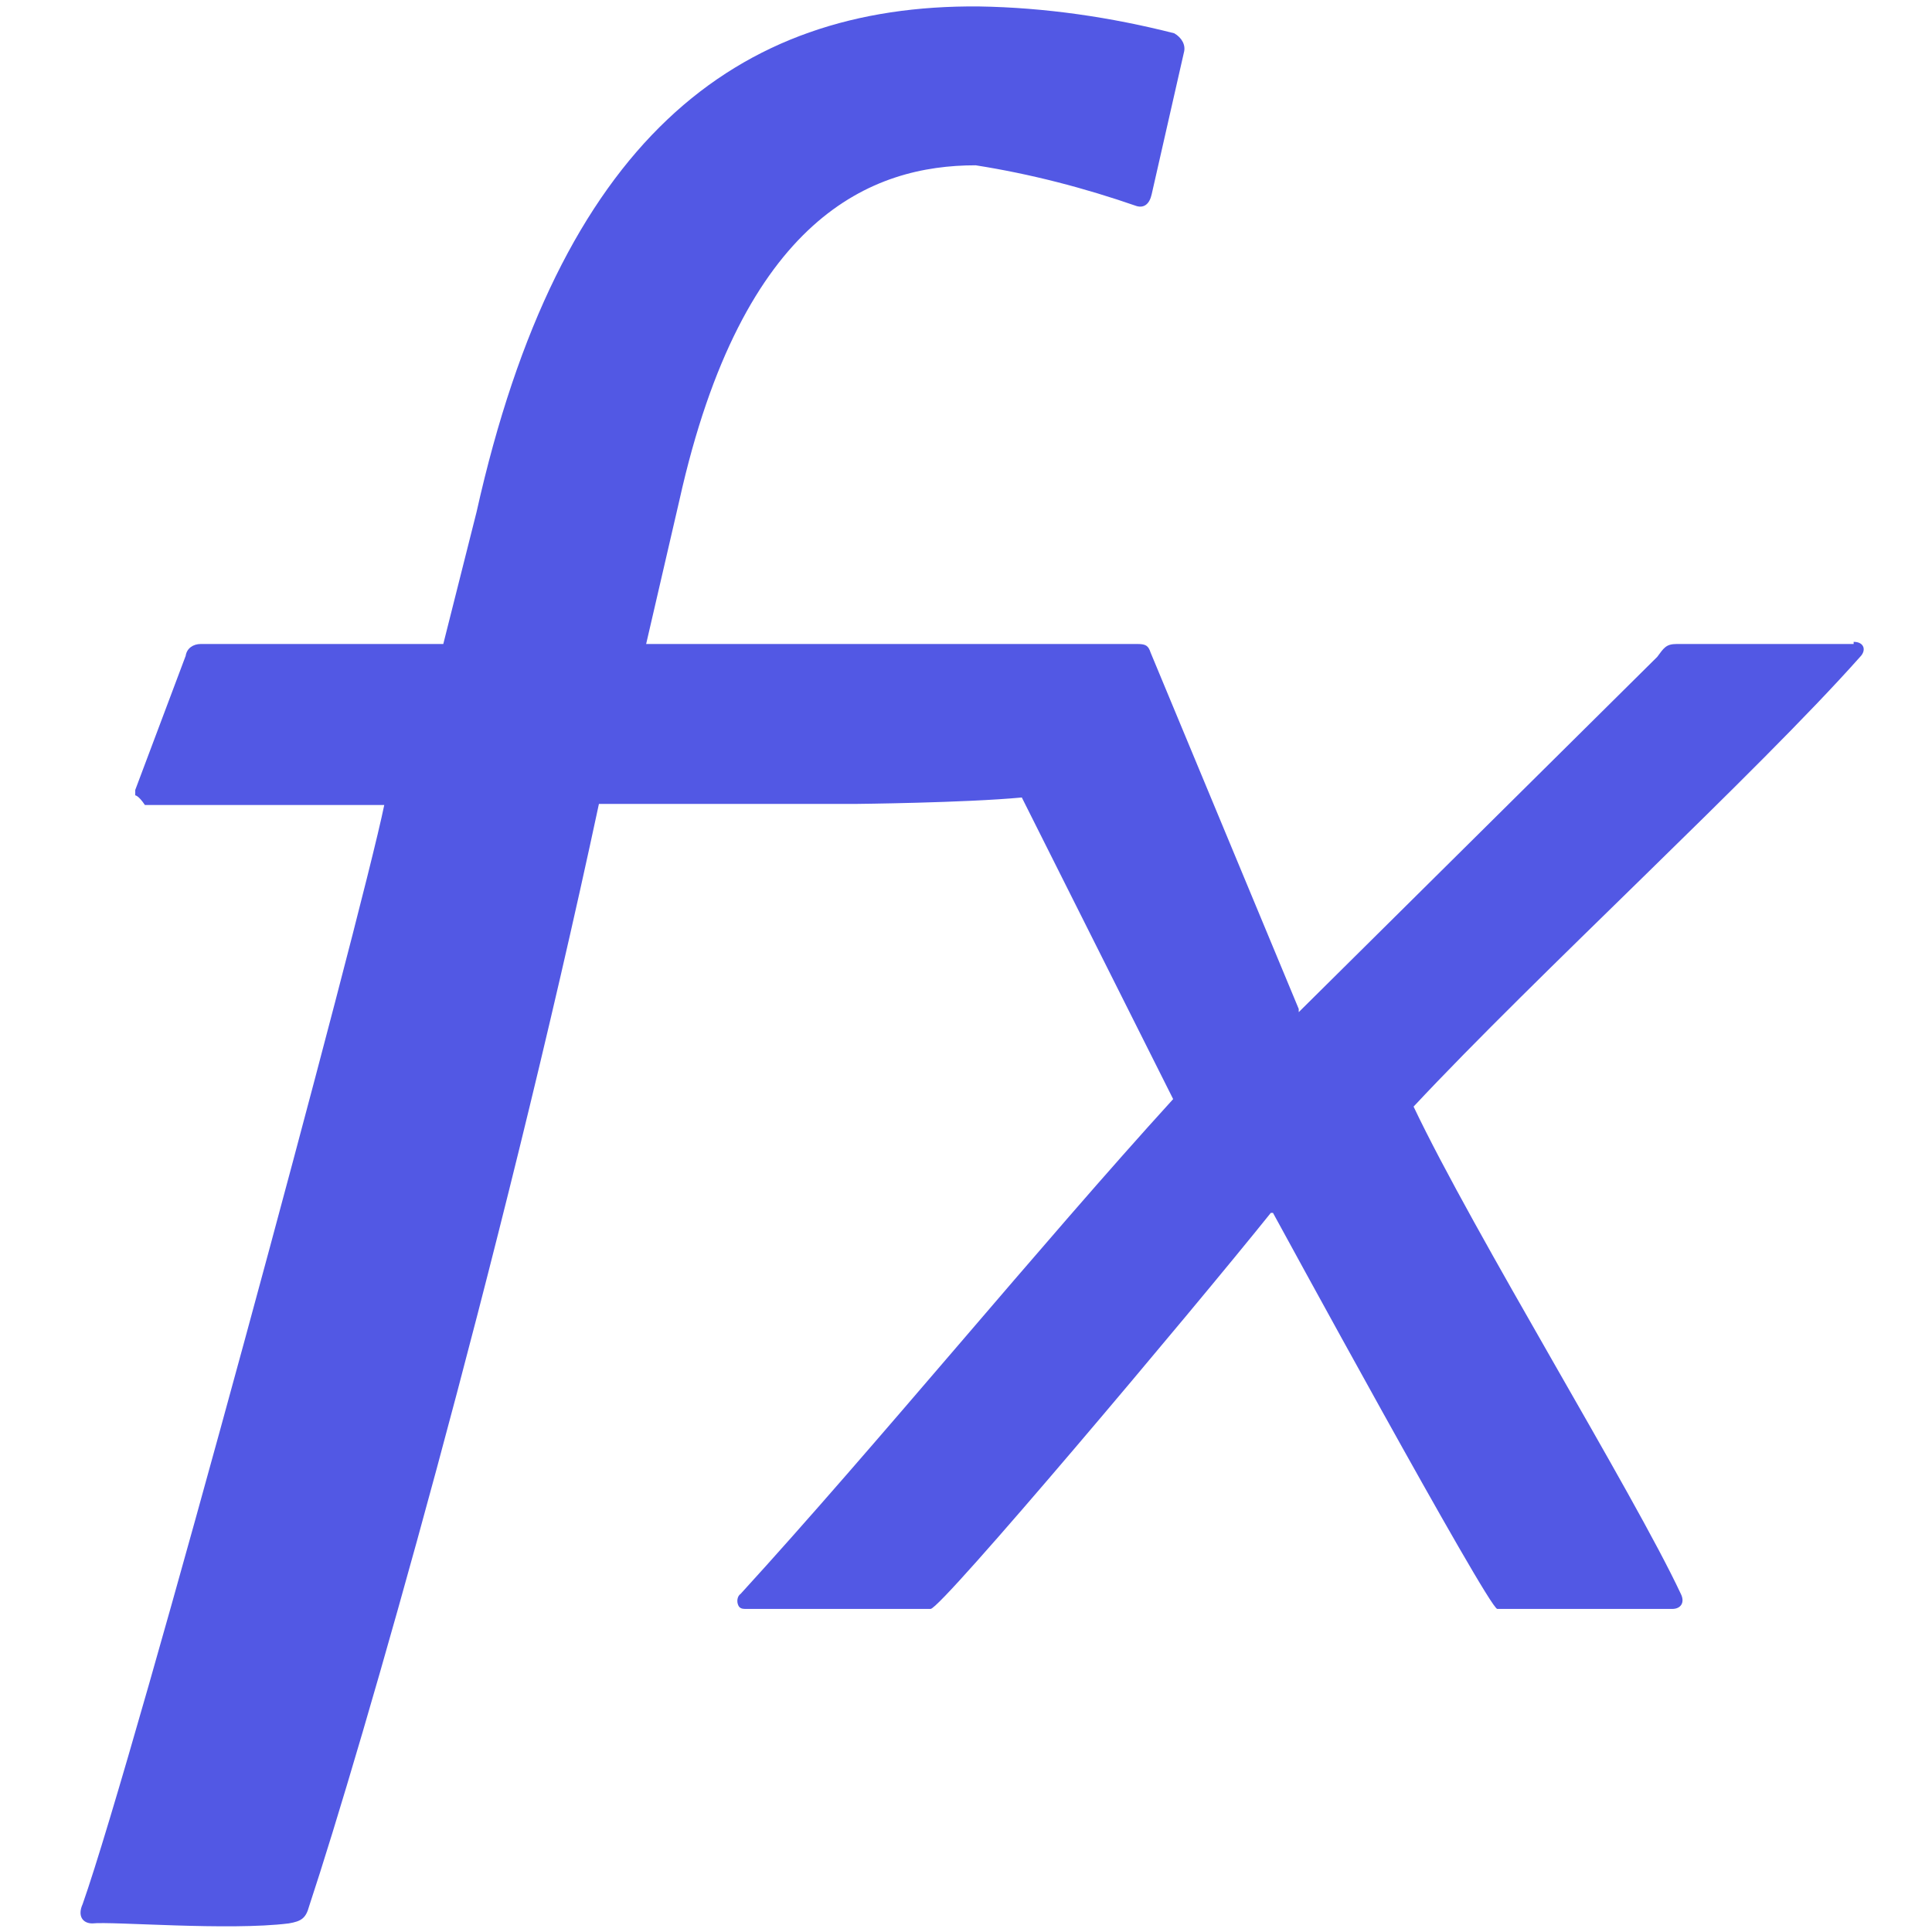 <?xml version="1.0" encoding="UTF-8"?><svg id="Layer_1" xmlns="http://www.w3.org/2000/svg" viewBox="0 0 18 18"><g id="Icon-11"><rect id="Canvas-11" width="18" height="18" style="fill:rgba(82,88,228,0); stroke-width:0px;"/><path id="Path_147" d="m17.27,6h-1.65c-.1,0-.12.04-.18.12l-3.34,3.31v-.03l-1.38-3.32c-.02-.06-.04-.08-.12-.08h-4.58l.31-1.34c.59-2.65,1.8-3.12,2.76-3.12.51.08,1.01.21,1.5.38.07.02.12-.02.14-.11l.3-1.32c.02-.07-.02-.14-.09-.18-.59-.15-1.2-.24-1.82-.25C6.85.04,5.21,1.32,4.44,4.77l-.31,1.23H1.87c-.07,0-.13.04-.14.11h0l-.47,1.25v.05s.03,0,.09.09h2.23c-.21,1.03-2.32,8.85-2.81,10.24-.05.11,0,.18.09.18.19-.02,1.27.07,1.83,0,.12-.02.16-.05.19-.16.49-1.48,1.78-5.97,2.7-10.27h2.39s1.02-.01,1.55-.06l1.41,2.81c-1.23,1.35-2.76,3.22-4.03,4.61-.03.02-.04.07-.02.11.01.02.03.03.06.03h1.73c.1,0,2.44-2.78,3.17-3.69h.02s2.01,3.69,2.09,3.69h1.63c.08,0,.12-.06.08-.14-.44-.94-1.93-3.36-2.49-4.54,1.13-1.21,3.2-3.11,4.16-4.19.06-.06.04-.14-.06-.14Z" style="fill:#5258e4; stroke-width:0px;"/></g></svg>